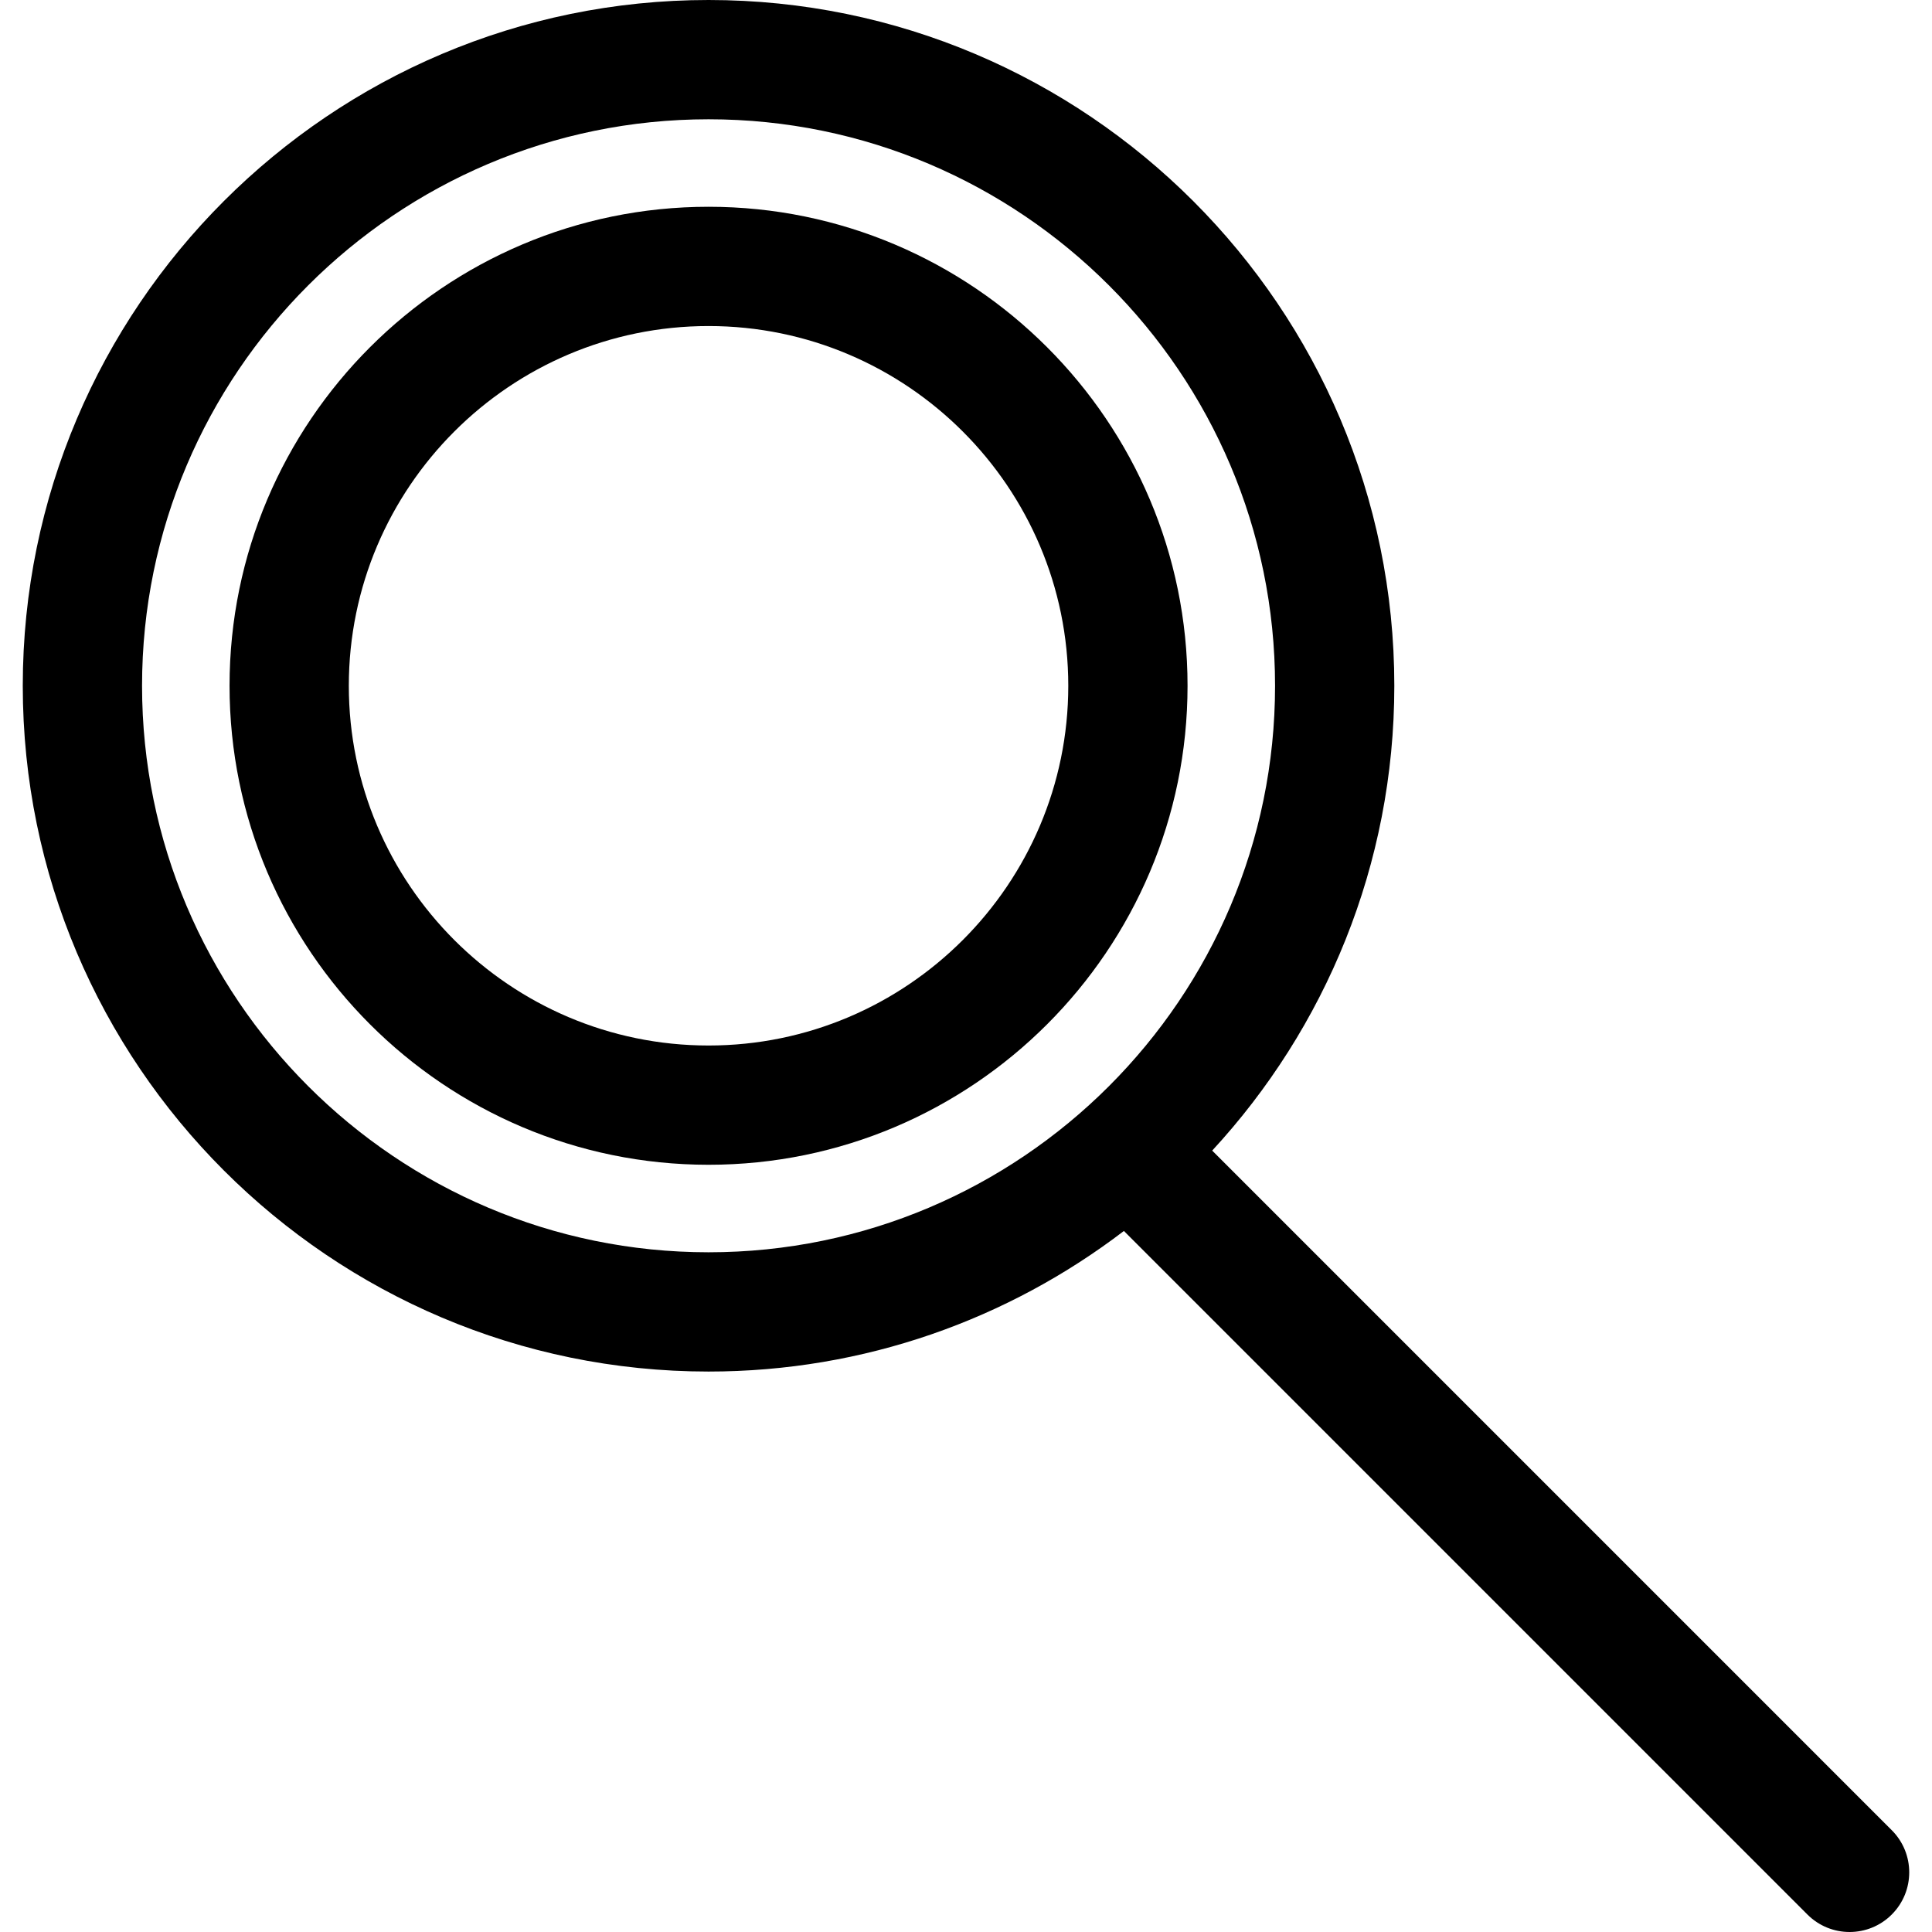 <?xml version="1.0" encoding="iso-8859-1"?>
<!-- Uploaded to: SVG Repo, www.svgrepo.com, Generator: SVG Repo Mixer Tools -->
<!DOCTYPE svg PUBLIC "-//W3C//DTD SVG 1.1//EN" "http://www.w3.org/Graphics/SVG/1.1/DTD/svg11.dtd">
<svg fill="#000000" version="1.1" id="Capa_1" xmlns="http://www.w3.org/2000/svg" xmlns:xlink="http://www.w3.org/1999/xlink" 
	 width="800px" height="800px" viewBox="0 0 461.264 461.265"
	 xml:space="preserve">
<g>
	<g>
		<path d="M169.166,49.367c-63.055,0-114.362,51.298-114.362,114.362c0,63.062,51.308,114.361,114.362,114.361
			c63.062,0,114.36-51.3,114.36-114.361C283.528,100.666,232.229,49.367,169.166,49.367z M169.166,249.615
			c-47.357,0-85.886-38.529-85.886-85.886c0-47.359,38.529-85.886,85.886-85.886c47.358,0,85.885,38.526,85.885,85.886
			C255.051,211.086,216.525,249.615,169.166,249.615z"/>
		<path d="M451.657,436.96L289.411,274.706c26.967-29.199,43.482-68.188,43.482-110.977C332.893,73.449,259.446,0,169.165,0
			C78.885,0,5.436,73.448,5.436,163.729c0,90.279,73.449,163.729,163.729,163.729c37.256,0,71.621-12.528,99.166-33.566
			l163.191,163.202c2.781,2.779,6.424,4.171,10.066,4.171s7.293-1.392,10.066-4.171C457.219,451.531,457.219,442.522,451.657,436.96
			z M33.914,163.73c0-74.582,60.677-135.252,135.252-135.252c74.583,0,135.254,60.67,135.254,135.252
			c0,74.583-60.672,135.252-135.254,135.252C94.591,298.982,33.914,238.312,33.914,163.73z"/>
	</g>
</g>
</svg>